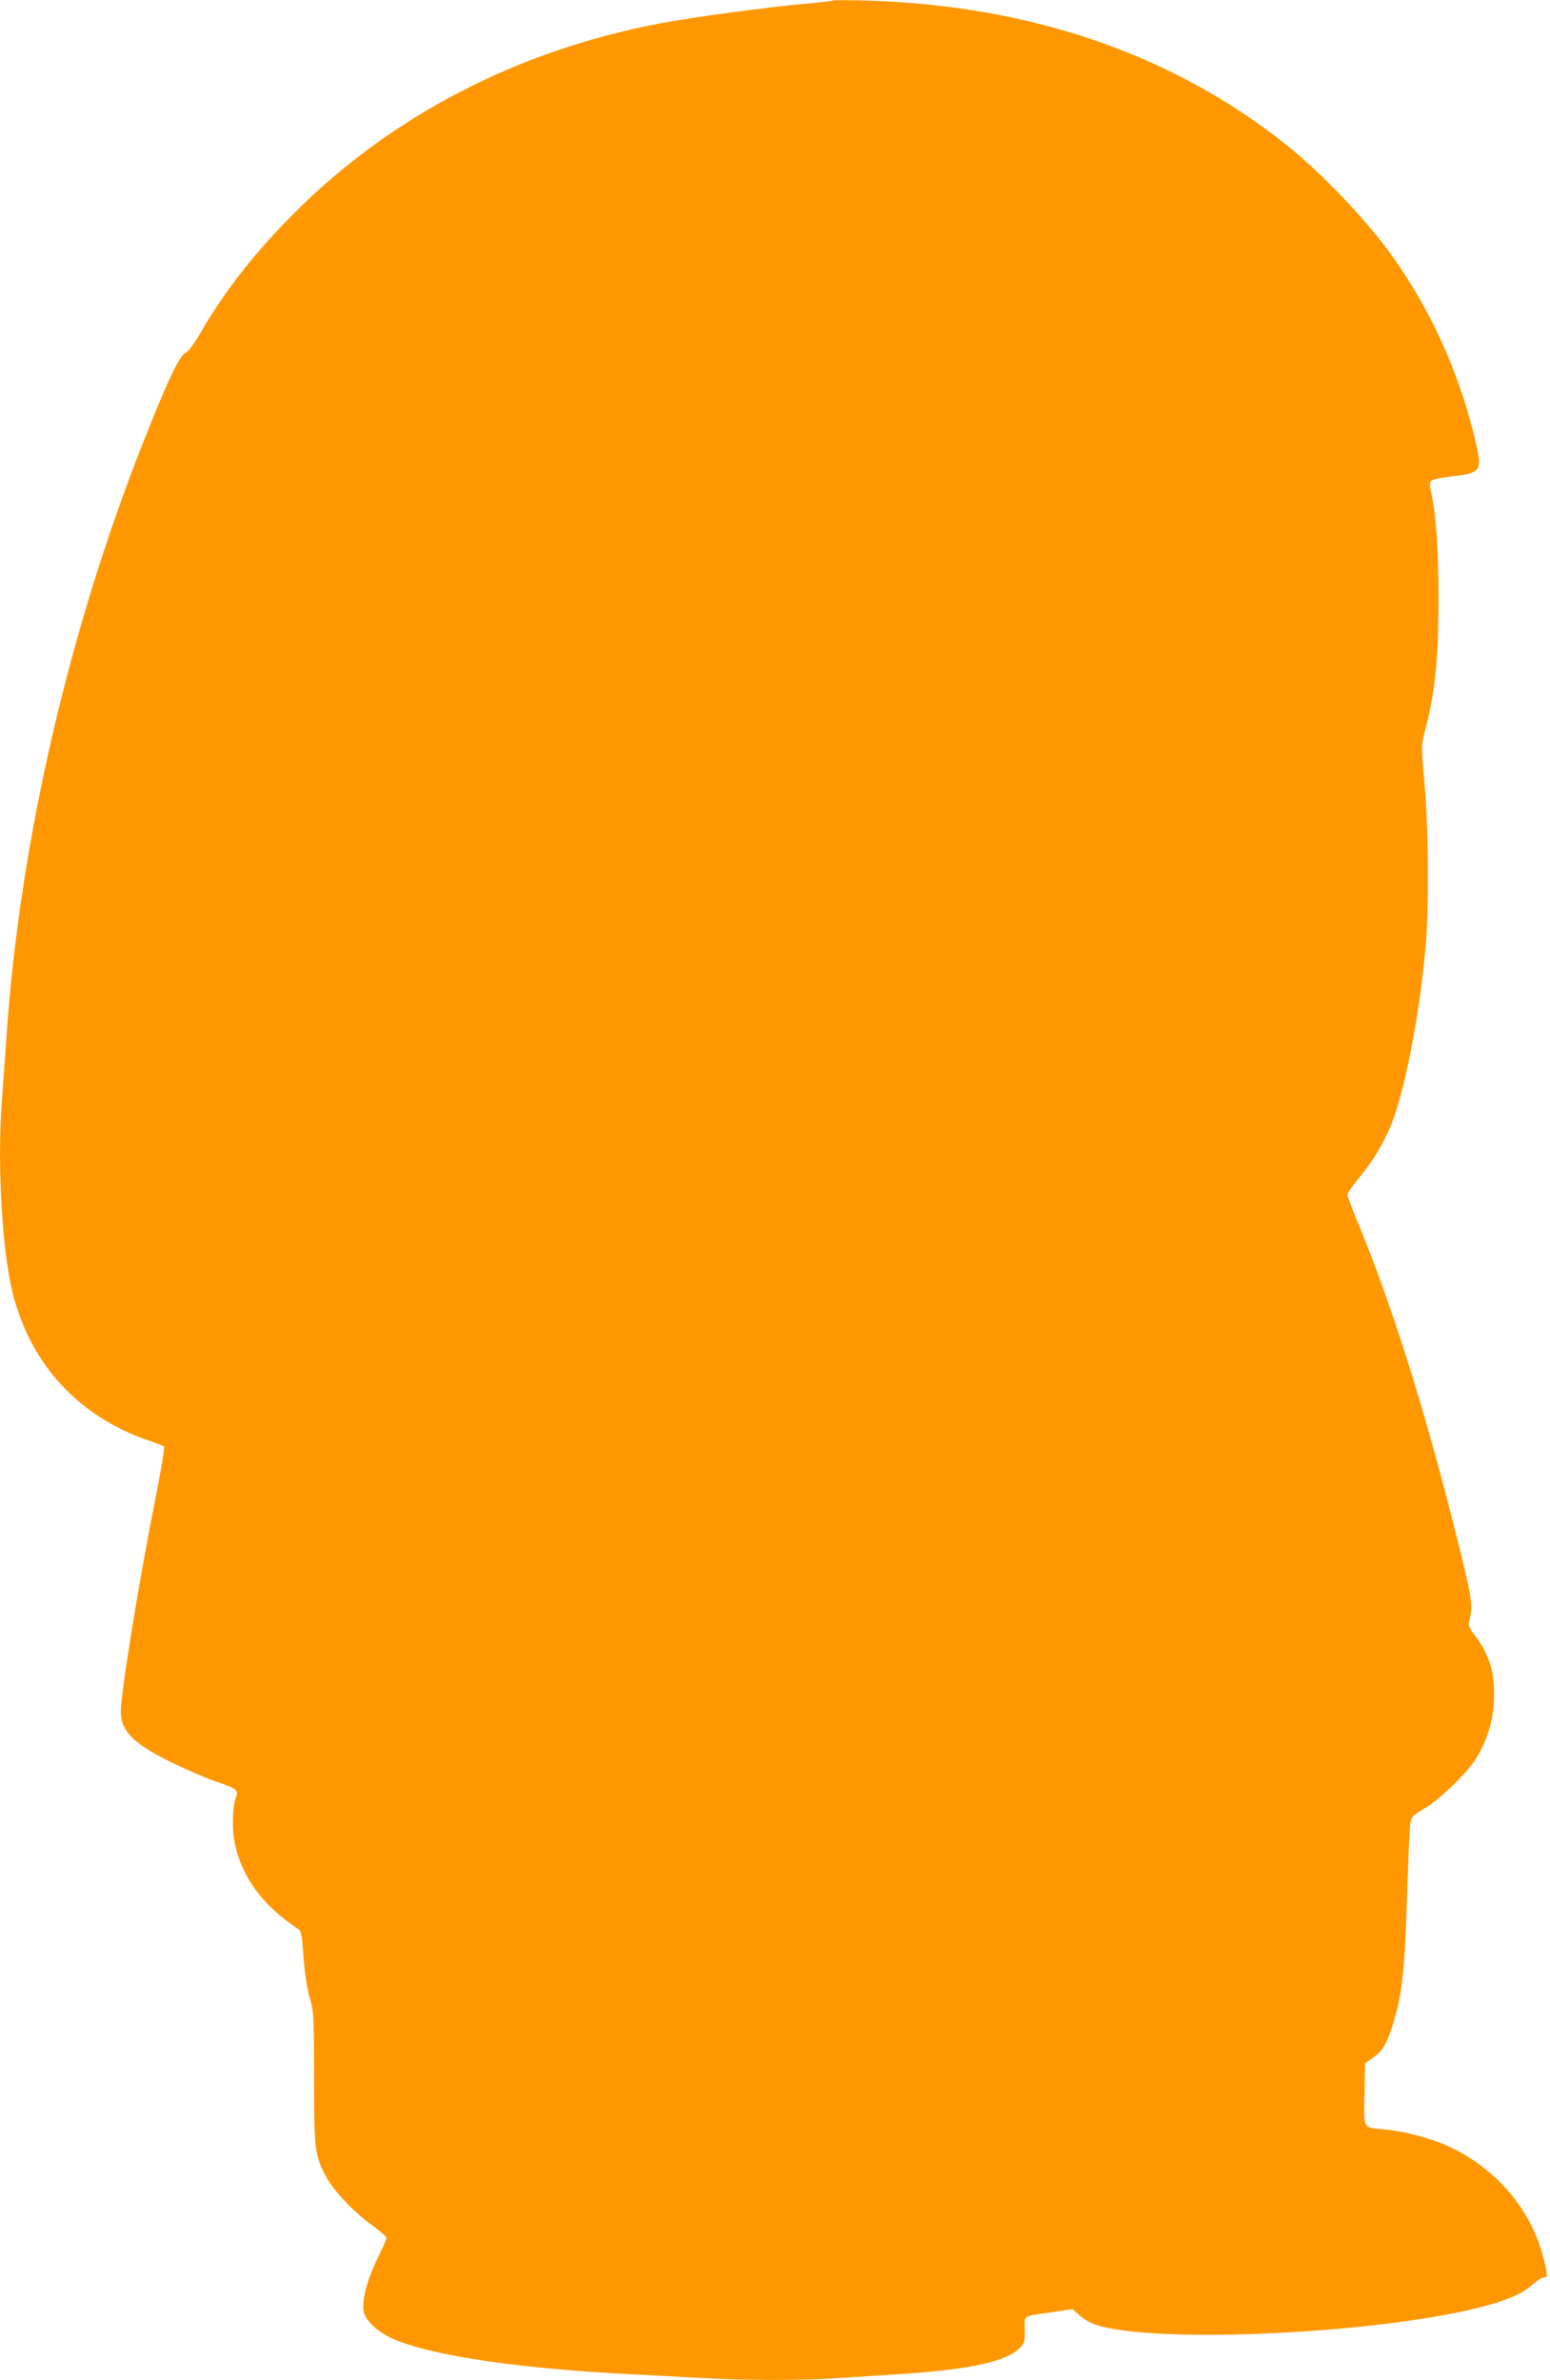 <?xml version="1.0" standalone="no"?>
<!DOCTYPE svg PUBLIC "-//W3C//DTD SVG 20010904//EN"
 "http://www.w3.org/TR/2001/REC-SVG-20010904/DTD/svg10.dtd">
<svg version="1.0" xmlns="http://www.w3.org/2000/svg"
 width="834pt" height="1280pt" viewBox="0 0 834 1280"
 preserveAspectRatio="xMidYMid meet">
<g transform="translate(0,1280) scale(0.1,-0.1)"
fill="#ff9800" stroke="none">
<path d="M4480 12797 c-3 -3 -68 -10 -145 -17 -180 -15 -612 -73 -785 -106
-771 -147 -1446 -498 -1970 -1023 -212 -213 -375 -421 -507 -651 -30 -51 -59
-90 -77 -99 -32 -18 -96 -153 -218 -461 -404 -1016 -670 -2162 -742 -3200 -9
-124 -20 -286 -26 -361 -26 -346 2 -819 61 -1044 98 -378 355 -653 724 -781
44 -15 84 -30 88 -34 4 -4 -17 -130 -47 -281 -87 -435 -186 -1044 -186 -1144
0 -106 69 -174 275 -275 77 -37 183 -83 235 -101 116 -39 124 -46 110 -84 -20
-52 -23 -175 -6 -253 38 -178 151 -331 335 -453 22 -14 25 -25 32 -128 9 -123
22 -205 44 -278 12 -38 15 -121 15 -398 0 -388 4 -417 63 -529 40 -77 153
-196 252 -266 41 -30 75 -60 75 -66 0 -6 -18 -47 -39 -90 -64 -128 -96 -245
-84 -306 11 -55 87 -120 181 -157 228 -87 666 -150 1267 -181 116 -6 288 -15
382 -20 221 -13 549 -13 723 0 74 5 214 14 310 20 399 25 599 69 670 145 22
23 25 35 24 96 -1 80 -17 70 149 94 l108 16 38 -34 c21 -19 60 -42 87 -50 332
-109 1592 -44 2120 108 118 34 183 65 231 109 22 20 47 36 56 36 25 0 26 10 2
105 -65 260 -254 483 -512 602 -89 41 -238 81 -337 90 -126 11 -117 -4 -114
190 l3 166 45 32 c52 36 78 83 114 209 41 140 56 288 67 656 6 190 13 365 17
389 7 42 11 46 77 85 85 50 237 198 283 278 56 95 85 191 90 299 7 149 -22
248 -102 353 -30 39 -36 54 -31 75 22 84 18 115 -65 447 -173 693 -352 1263
-541 1716 -27 65 -49 125 -49 133 0 8 27 48 61 88 74 88 140 197 178 297 73
189 149 583 182 950 18 204 16 628 -6 872 -17 195 -17 211 -2 270 59 223 77
393 77 733 0 270 -13 448 -41 573 -7 35 -7 48 3 57 7 7 60 18 118 24 157 18
160 26 106 241 -86 339 -232 656 -429 935 -141 198 -385 455 -582 611 -612
485 -1376 746 -2255 771 -96 3 -177 3 -180 0z"/>
</g>
</svg>
